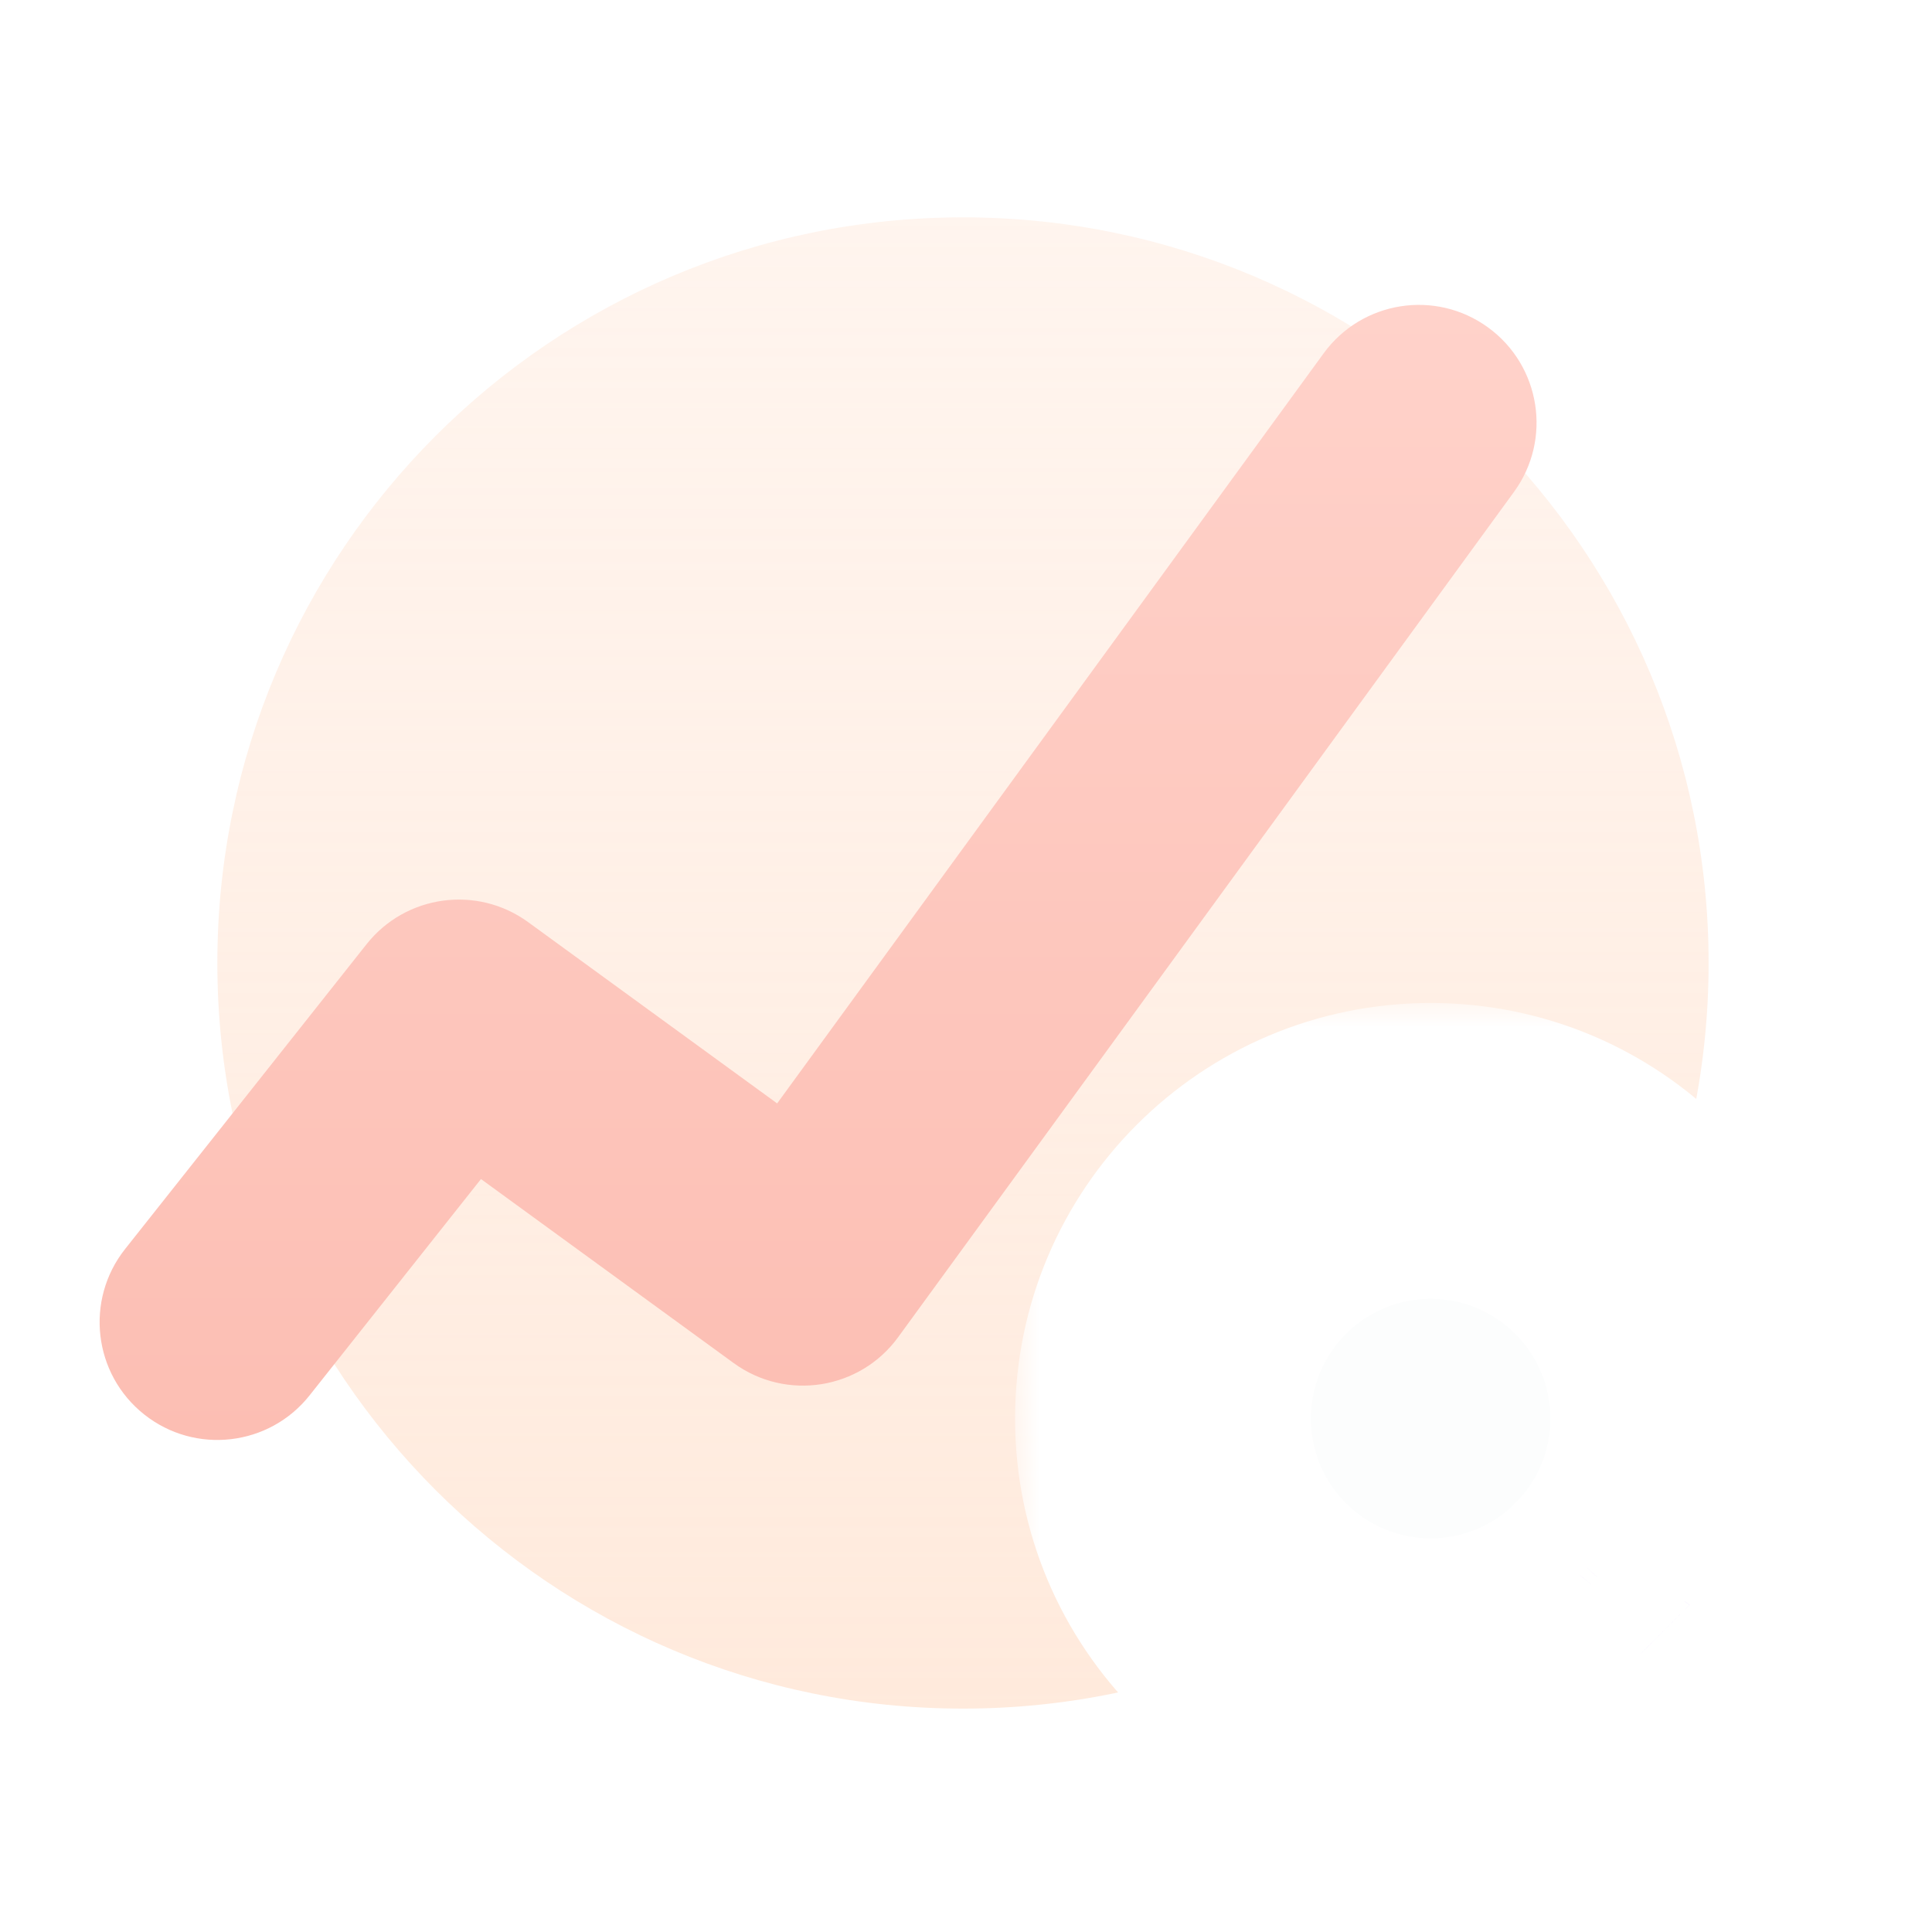 <svg width="40" height="40" viewBox="0 0 40 40" fill="none" xmlns="http://www.w3.org/2000/svg">
<path d="M35.375 19.938C35.375 28.463 28.463 35.375 19.938 35.375C11.412 35.375 4.5 28.463 4.5 19.938C4.5 11.412 11.412 4.5 19.938 4.5C28.463 4.5 35.375 11.412 35.375 19.938Z" fill="url(#paint0_linear_1781_28709)"/>
<g filter="url(#filter0_di_1781_28709)">
<path fill-rule="evenodd" clip-rule="evenodd" d="M30.81 5.78C31.898 6.573 32.138 8.097 31.345 9.185L18.595 26.685C17.803 27.773 16.279 28.013 15.19 27.221L9.958 23.411L6.411 27.888C5.575 28.944 4.042 29.122 2.987 28.286C1.931 27.45 1.754 25.917 2.589 24.861L7.589 18.549C8.401 17.524 9.878 17.322 10.935 18.092L16.09 21.845L27.405 6.315C28.198 5.227 29.722 4.987 30.81 5.78Z" fill="url(#paint1_linear_1781_28709)"/>
</g>
<path d="M29.62 34.911C32.68 34.911 35.161 32.43 35.161 29.37C35.161 26.309 32.68 23.828 29.62 23.828C26.559 23.828 24.078 26.309 24.078 29.37C24.078 32.43 26.559 34.911 29.62 34.911Z" fill="#FCFDFD"/>
<mask id="path-4-outside-1_1781_28709" maskUnits="userSpaceOnUse" x="21.016" y="20.766" width="19" height="19" fill="black">
<rect fill="white" x="21.016" y="20.766" width="19" height="19"/>
<path fill-rule="evenodd" clip-rule="evenodd" d="M25.141 29.37C25.141 26.896 27.146 24.891 29.62 24.891C32.094 24.891 34.099 26.896 34.099 29.37C34.099 30.568 33.629 31.656 32.862 32.46C32.835 32.483 32.808 32.507 32.782 32.532C32.757 32.558 32.733 32.585 32.71 32.612C31.906 33.378 30.818 33.849 29.62 33.849C27.146 33.849 25.141 31.844 25.141 29.37ZM33.478 34.73C32.393 35.513 31.06 35.974 29.62 35.974C25.972 35.974 23.016 33.017 23.016 29.37C23.016 25.722 25.972 22.766 29.62 22.766C33.267 22.766 36.224 25.722 36.224 29.37C36.224 30.81 35.763 32.142 34.98 33.228L37.298 35.546C37.713 35.961 37.713 36.633 37.298 37.048C36.883 37.463 36.211 37.463 35.796 37.048L33.478 34.73Z"/>
</mask>
<g filter="url(#filter1_i_1781_28709)">
<path fill-rule="evenodd" clip-rule="evenodd" d="M25.141 29.37C25.141 26.896 27.146 24.891 29.62 24.891C32.094 24.891 34.099 26.896 34.099 29.37C34.099 30.568 33.629 31.656 32.862 32.46C32.835 32.483 32.808 32.507 32.782 32.532C32.757 32.558 32.733 32.585 32.71 32.612C31.906 33.378 30.818 33.849 29.62 33.849C27.146 33.849 25.141 31.844 25.141 29.37ZM33.478 34.73C32.393 35.513 31.06 35.974 29.62 35.974C25.972 35.974 23.016 33.017 23.016 29.37C23.016 25.722 25.972 22.766 29.62 22.766C33.267 22.766 36.224 25.722 36.224 29.37C36.224 30.81 35.763 32.142 34.98 33.228L37.298 35.546C37.713 35.961 37.713 36.633 37.298 37.048C36.883 37.463 36.211 37.463 35.796 37.048L33.478 34.73Z" fill="url(#paint2_linear_1781_28709)"/>
</g>
<path d="M32.862 32.46L34.128 34.008C34.192 33.956 34.253 33.9 34.31 33.84L32.862 32.46ZM32.71 32.612L34.09 34.059C34.15 34.002 34.206 33.942 34.259 33.878L32.71 32.612ZM33.478 34.73L34.892 33.316C34.198 32.623 33.104 32.534 32.308 33.108L33.478 34.73ZM34.98 33.228L33.358 32.058C32.785 32.854 32.873 33.948 33.566 34.642L34.98 33.228ZM37.298 35.546L35.884 36.96L35.884 36.96L37.298 35.546ZM35.796 37.048L37.21 35.634L37.21 35.634L35.796 37.048ZM29.62 22.891C26.041 22.891 23.141 25.791 23.141 29.37H27.141C27.141 28.001 28.251 26.891 29.62 26.891V22.891ZM36.099 29.37C36.099 25.791 33.198 22.891 29.62 22.891V26.891C30.989 26.891 32.099 28.001 32.099 29.37H36.099ZM34.31 33.84C35.416 32.679 36.099 31.102 36.099 29.37H32.099C32.099 30.034 31.84 30.633 31.415 31.08L34.31 33.84ZM34.197 33.947C34.175 33.968 34.152 33.989 34.128 34.008L31.596 30.912C31.517 30.976 31.441 31.045 31.368 31.118L34.197 33.947ZM34.259 33.878C34.239 33.902 34.218 33.925 34.197 33.947L31.368 31.118C31.295 31.191 31.226 31.267 31.162 31.346L34.259 33.878ZM29.62 35.849C31.352 35.849 32.929 35.166 34.09 34.059L31.33 31.165C30.883 31.59 30.284 31.849 29.62 31.849V35.849ZM23.141 29.37C23.141 32.948 26.041 35.849 29.62 35.849V31.849C28.251 31.849 27.141 30.739 27.141 29.37H23.141ZM32.308 33.108C31.552 33.653 30.626 33.974 29.62 33.974V37.974C31.494 37.974 33.233 37.373 34.648 36.353L32.308 33.108ZM29.62 33.974C27.077 33.974 25.016 31.913 25.016 29.37H21.016C21.016 34.122 24.868 37.974 29.62 37.974V33.974ZM25.016 29.37C25.016 26.827 27.077 24.766 29.62 24.766V20.766C24.868 20.766 21.016 24.618 21.016 29.37H25.016ZM29.62 24.766C32.163 24.766 34.224 26.827 34.224 29.37H38.224C38.224 24.618 34.372 20.766 29.62 20.766V24.766ZM34.224 29.37C34.224 30.376 33.903 31.302 33.358 32.058L36.603 34.397C37.623 32.983 38.224 31.244 38.224 29.37H34.224ZM33.566 34.642L35.884 36.96L38.712 34.131L36.395 31.814L33.566 34.642ZM35.884 36.96C35.518 36.594 35.518 36 35.884 35.634L38.712 38.462C39.908 37.266 39.908 35.327 38.712 34.131L35.884 36.96ZM35.884 35.634C36.25 35.268 36.844 35.268 37.21 35.634L34.382 38.462C35.577 39.658 37.517 39.658 38.712 38.462L35.884 35.634ZM37.21 35.634L34.892 33.316L32.064 36.145L34.382 38.462L37.21 35.634Z" fill="white" mask="url(#path-4-outside-1_1781_28709)"/>
<defs>
<filter id="filter0_di_1781_28709" x="0.062" y="4.312" width="33.75" height="28.5" filterUnits="userSpaceOnUse" color-interpolation-filters="sRGB">
<feFlood flood-opacity="0" result="BackgroundImageFix"/>
<feColorMatrix in="SourceAlpha" type="matrix" values="0 0 0 0 0 0 0 0 0 0 0 0 0 0 0 0 0 0 127 0" result="hardAlpha"/>
<feOffset dy="2"/>
<feGaussianBlur stdDeviation="1"/>
<feComposite in2="hardAlpha" operator="out"/>
<feColorMatrix type="matrix" values="0 0 0 0 0.971 0 0 0 0 0.861 0 0 0 0 0.793 0 0 0 1 0"/>
<feBlend mode="normal" in2="BackgroundImageFix" result="effect1_dropShadow_1781_28709"/>
<feBlend mode="normal" in="SourceGraphic" in2="effect1_dropShadow_1781_28709" result="shape"/>
<feColorMatrix in="SourceAlpha" type="matrix" values="0 0 0 0 0 0 0 0 0 0 0 0 0 0 0 0 0 0 127 0" result="hardAlpha"/>
<feOffset dy="-1"/>
<feGaussianBlur stdDeviation="1"/>
<feComposite in2="hardAlpha" operator="arithmetic" k2="-1" k3="1"/>
<feColorMatrix type="matrix" values="0 0 0 0 0.9 0 0 0 0 0.659 0 0 0 0 0.458 0 0 0 1 0"/>
<feBlend mode="normal" in2="shape" result="effect2_innerShadow_1781_28709"/>
</filter>
<filter id="filter1_i_1781_28709" x="21.016" y="19.766" width="18.594" height="19.594" filterUnits="userSpaceOnUse" color-interpolation-filters="sRGB">
<feFlood flood-opacity="0" result="BackgroundImageFix"/>
<feBlend mode="normal" in="SourceGraphic" in2="BackgroundImageFix" result="shape"/>
<feColorMatrix in="SourceAlpha" type="matrix" values="0 0 0 0 0 0 0 0 0 0 0 0 0 0 0 0 0 0 127 0" result="hardAlpha"/>
<feOffset dy="-1"/>
<feGaussianBlur stdDeviation="1"/>
<feComposite in2="hardAlpha" operator="arithmetic" k2="-1" k3="1"/>
<feColorMatrix type="matrix" values="0 0 0 0 0 0 0 0 0 0 0 0 0 0 0 0 0 0 0.25 0"/>
<feBlend mode="normal" in2="shape" result="effect1_innerShadow_1781_28709"/>
</filter>
<linearGradient id="paint0_linear_1781_28709" x1="19.938" y1="4.5" x2="19.938" y2="35.375" gradientUnits="userSpaceOnUse">
<stop stop-color="#FFF0E7" stop-opacity="0.71"/>
<stop offset="1" stop-color="#FFEADC"/>
</linearGradient>
<linearGradient id="paint1_linear_1781_28709" x1="16.938" y1="5.312" x2="16.938" y2="28.813" gradientUnits="userSpaceOnUse">
<stop stop-color="#FFD2CA"/>
<stop offset="1" stop-color="#FCBEB3"/>
</linearGradient>
<linearGradient id="paint2_linear_1781_28709" x1="32.064" y1="19.91" x2="32.064" y2="37.359" gradientUnits="userSpaceOnUse">
<stop stop-color="#D58FFF"/>
<stop offset="1" stop-color="#8C45FF"/>
</linearGradient>
</defs>
</svg>
